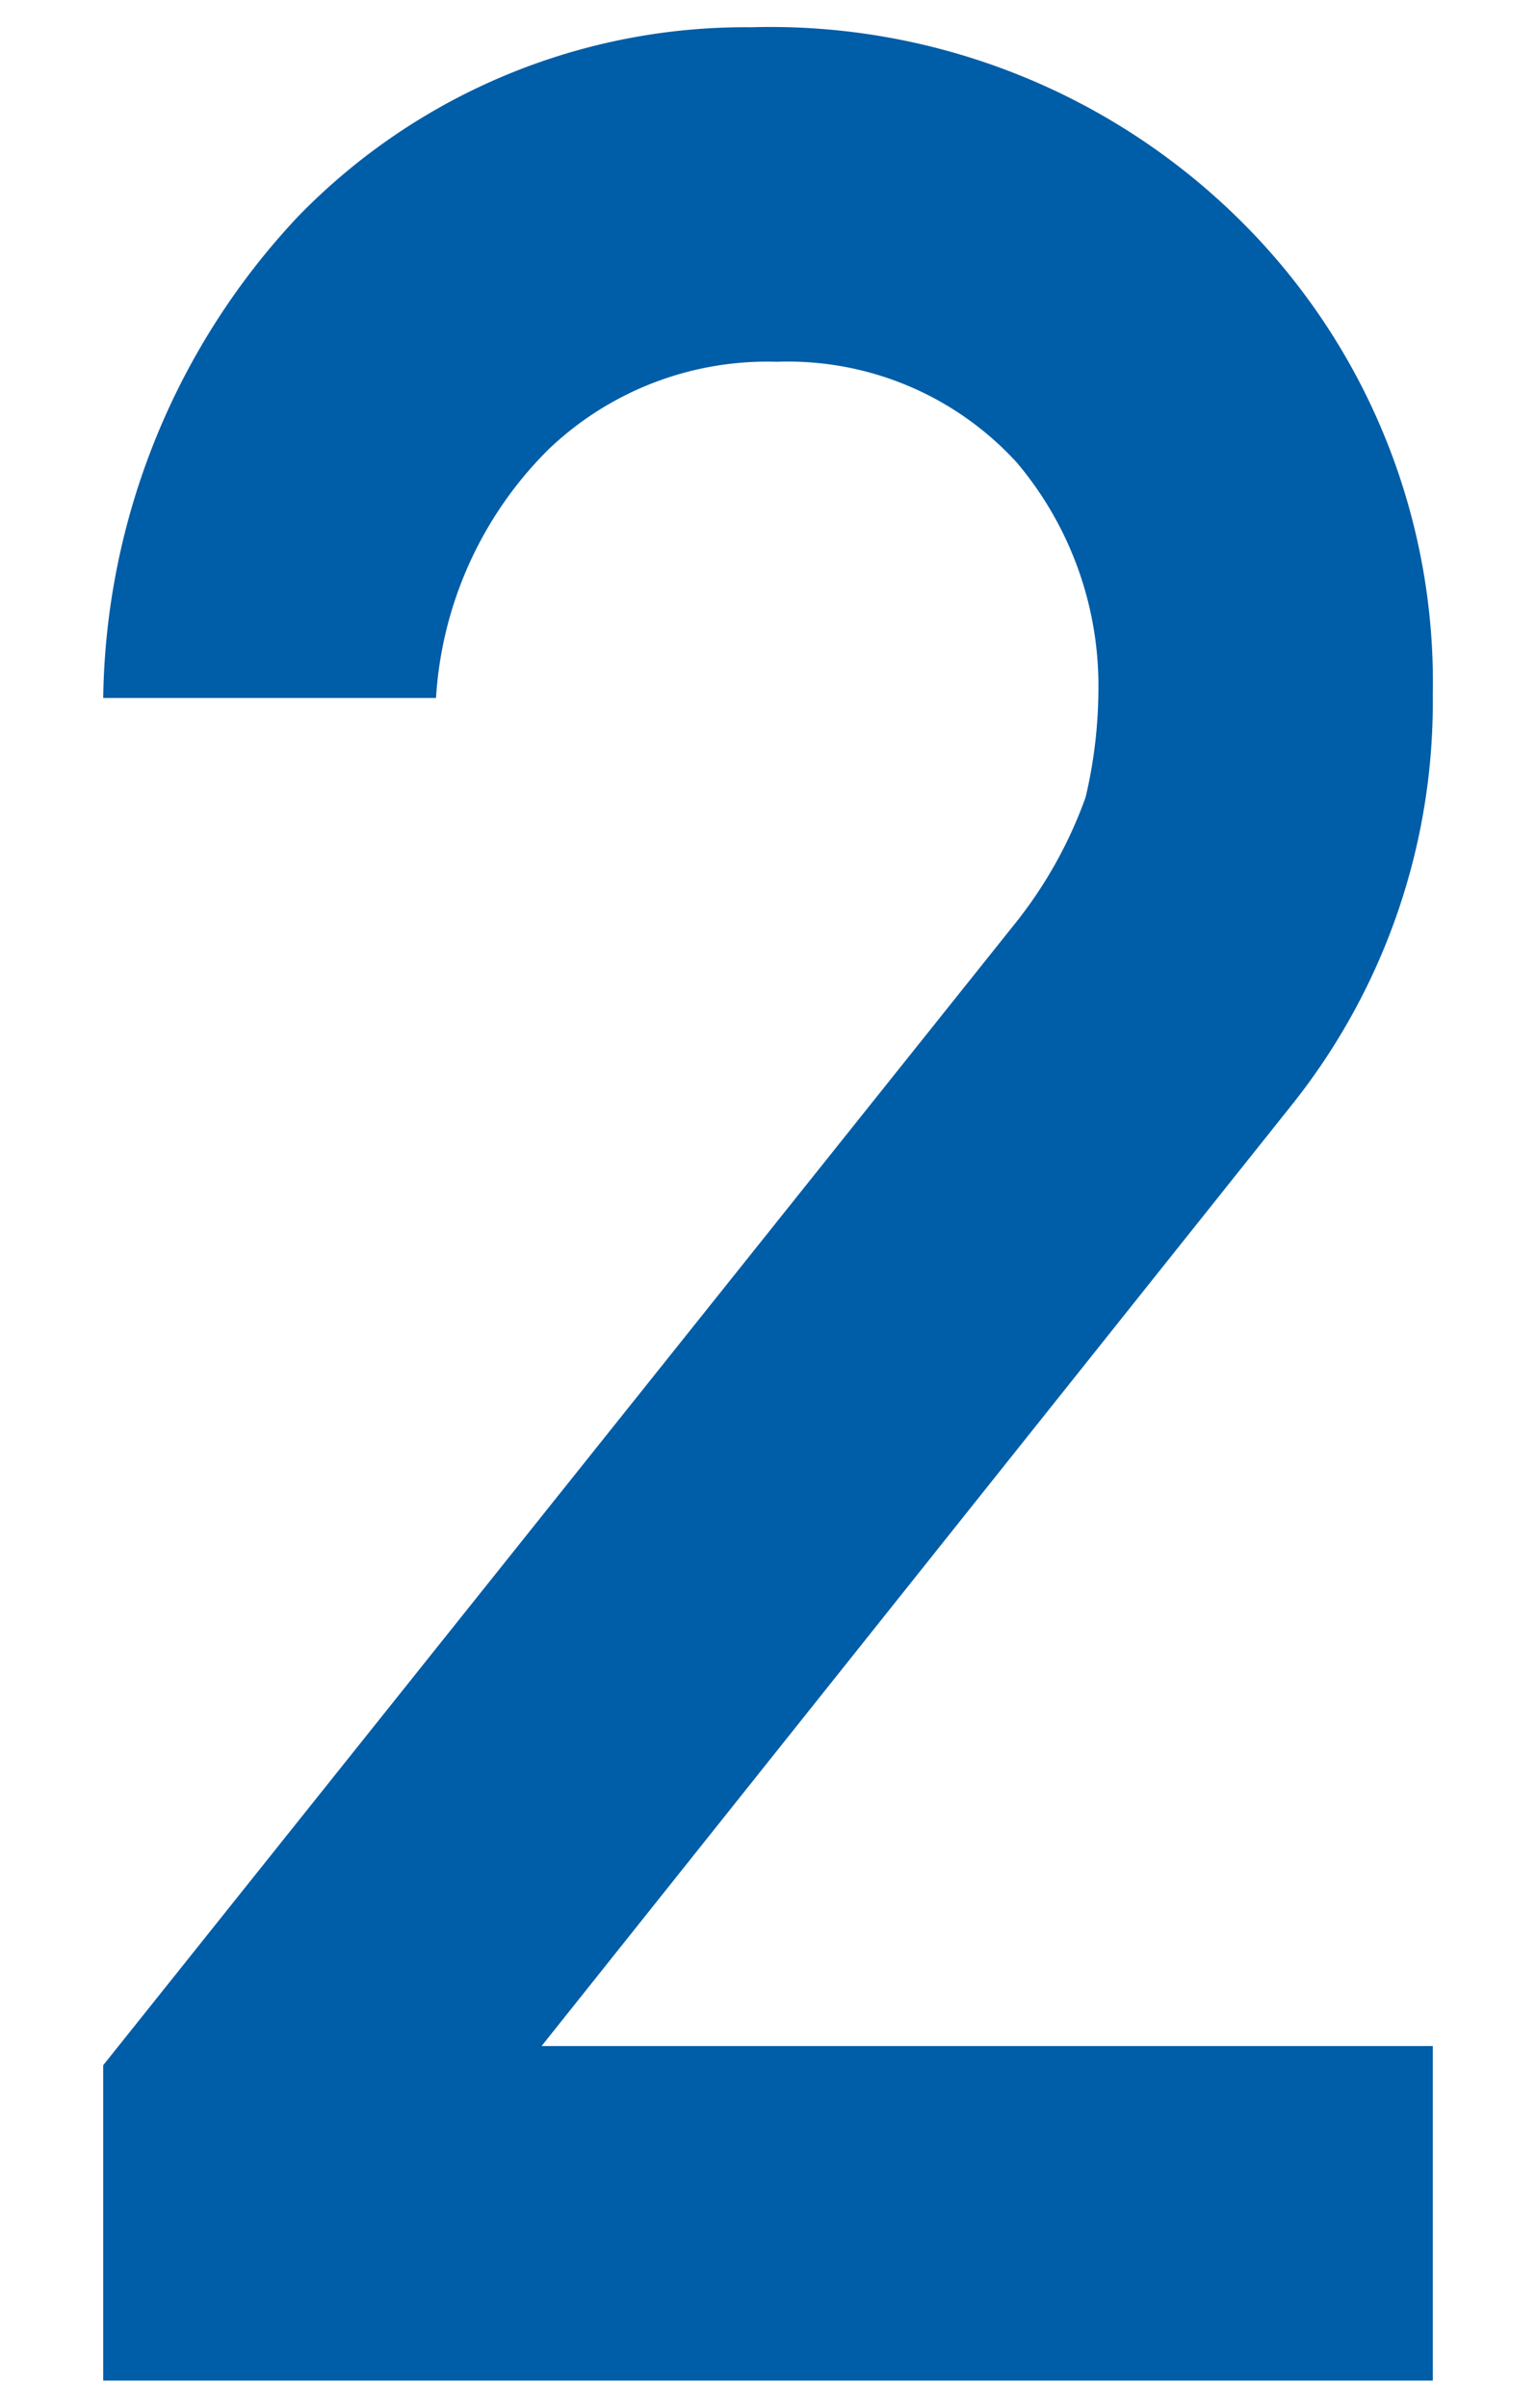 <svg xmlns="http://www.w3.org/2000/svg" width="30" height="47" viewBox="0 0 30 47"><g transform="translate(11617 -712)"><path d="M2.063,0H28.031V-6.531H10.625L25.281-24.906a12.6,12.6,0,0,0,2.75-8,12.674,12.674,0,0,0-3.781-9.281,13.04,13.04,0,0,0-9.531-3.75A12.184,12.184,0,0,0,5.875-42.25a13.987,13.987,0,0,0-3.812,9.406h6.5a7.475,7.475,0,0,1,2.188-4.844,6.178,6.178,0,0,1,4.469-1.719,6.053,6.053,0,0,1,4.688,1.969A6.752,6.752,0,0,1,21.5-32.969a9.274,9.274,0,0,1-.25,2.063,8.569,8.569,0,0,1-1.406,2.5L2.063-6.156Z" transform="translate(-11617.047 758.469)" fill="#005da7"/><path d="M0,0H30V47H0Z" transform="translate(-11617 712)" fill="none"/></g></svg>
